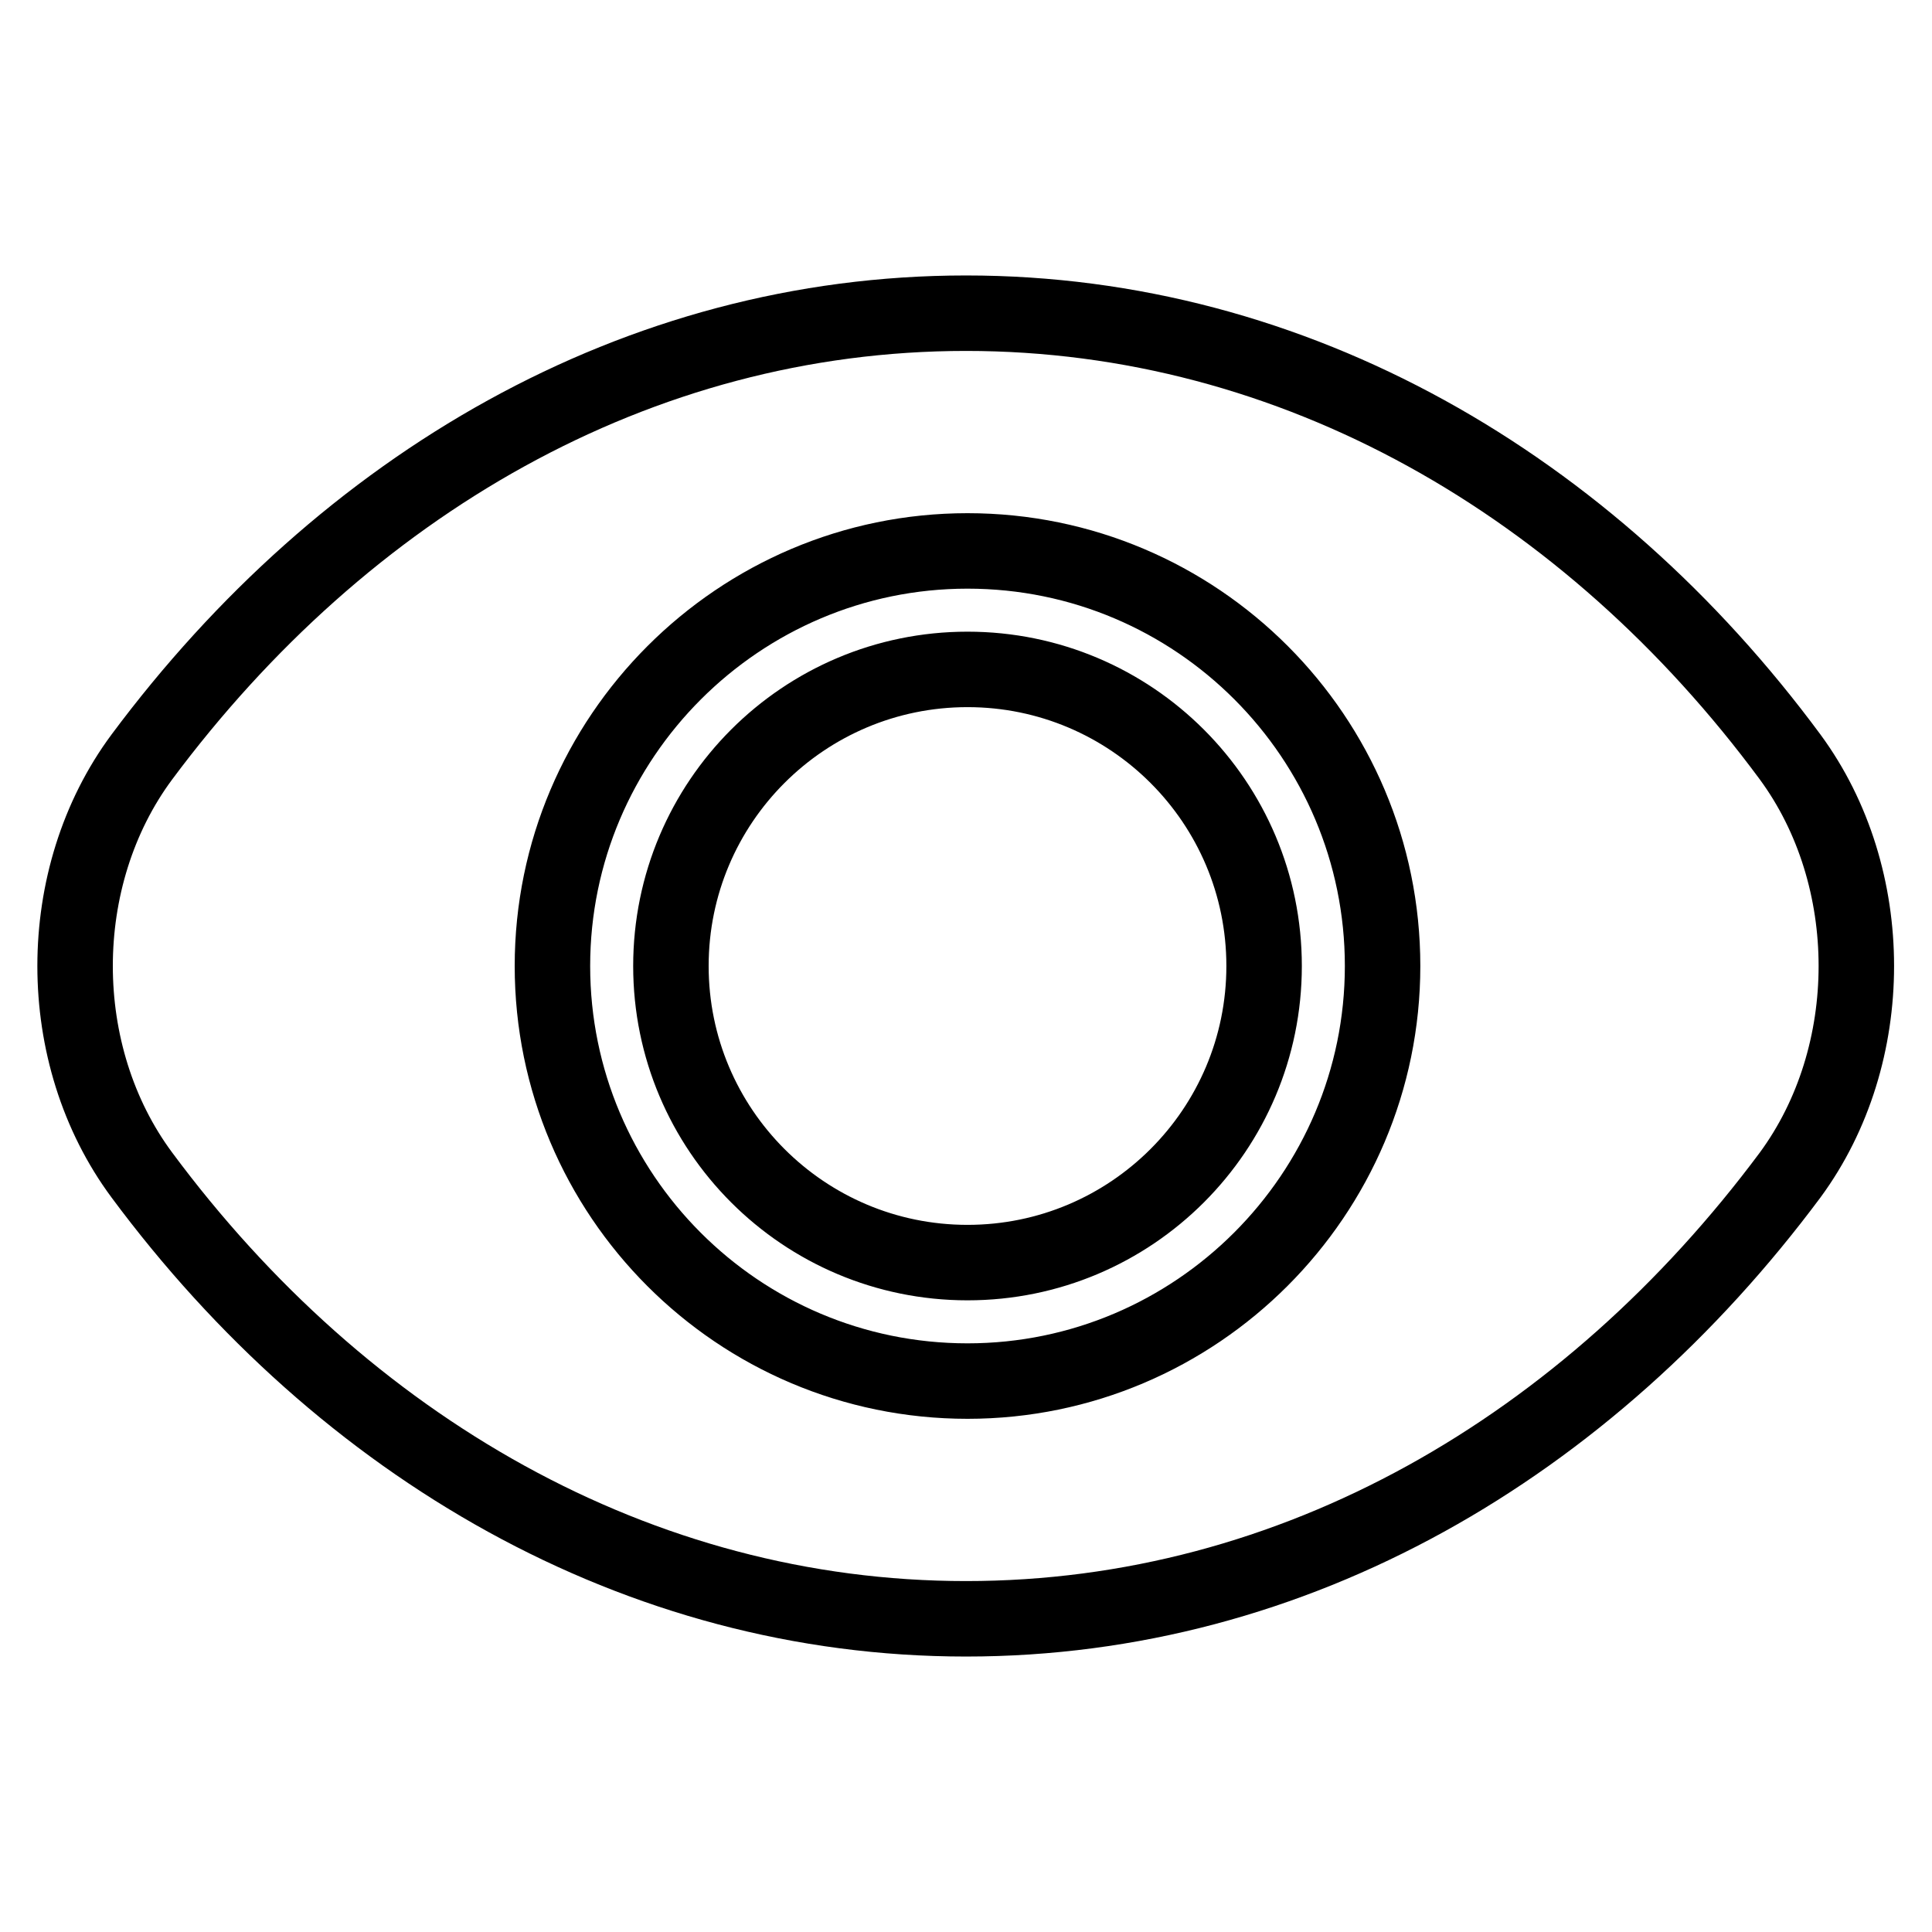 <?xml version="1.0" encoding="utf-8"?>
<!-- Svg Vector Icons : http://www.onlinewebfonts.com/icon -->
<!DOCTYPE svg PUBLIC "-//W3C//DTD SVG 1.1//EN" "http://www.w3.org/Graphics/SVG/1.1/DTD/svg11.dtd">
<svg version="1.1" xmlns="http://www.w3.org/2000/svg" xmlns:xlink="http://www.w3.org/1999/xlink" x="0px" y="0px" viewBox="0 0 256 256" enable-background="new 0 0 256 256" xml:space="preserve">
<g> <path stroke-width="10" fill-opacity="0" stroke="#000000"  d="M237.2,100.3c-26.6-36-65.6-58.8-109.2-58.8c-43.6,0-82.4,22.8-109.2,58.8c-11.8,15.9-11.8,39.5,0,55.4 c26.7,36,65.7,58.8,109.2,58.8c43.6,0,82.4-22.8,109.2-58.8C248.9,139.8,248.9,116.2,237.2,100.3z M128.2,183 c-30.4,0-55-24.7-55-55s24.7-55,55-55c30.4,0,55,24.7,55,55S158.5,183,128.2,183z M128.2,88.7c-21.7,0-39.3,17.6-39.3,39.3 c0,21.7,17.6,39.3,39.3,39.3c21.7,0,39.3-17.6,39.3-39.3C167.5,106.3,149.9,88.7,128.2,88.7z"/></g>
</svg>